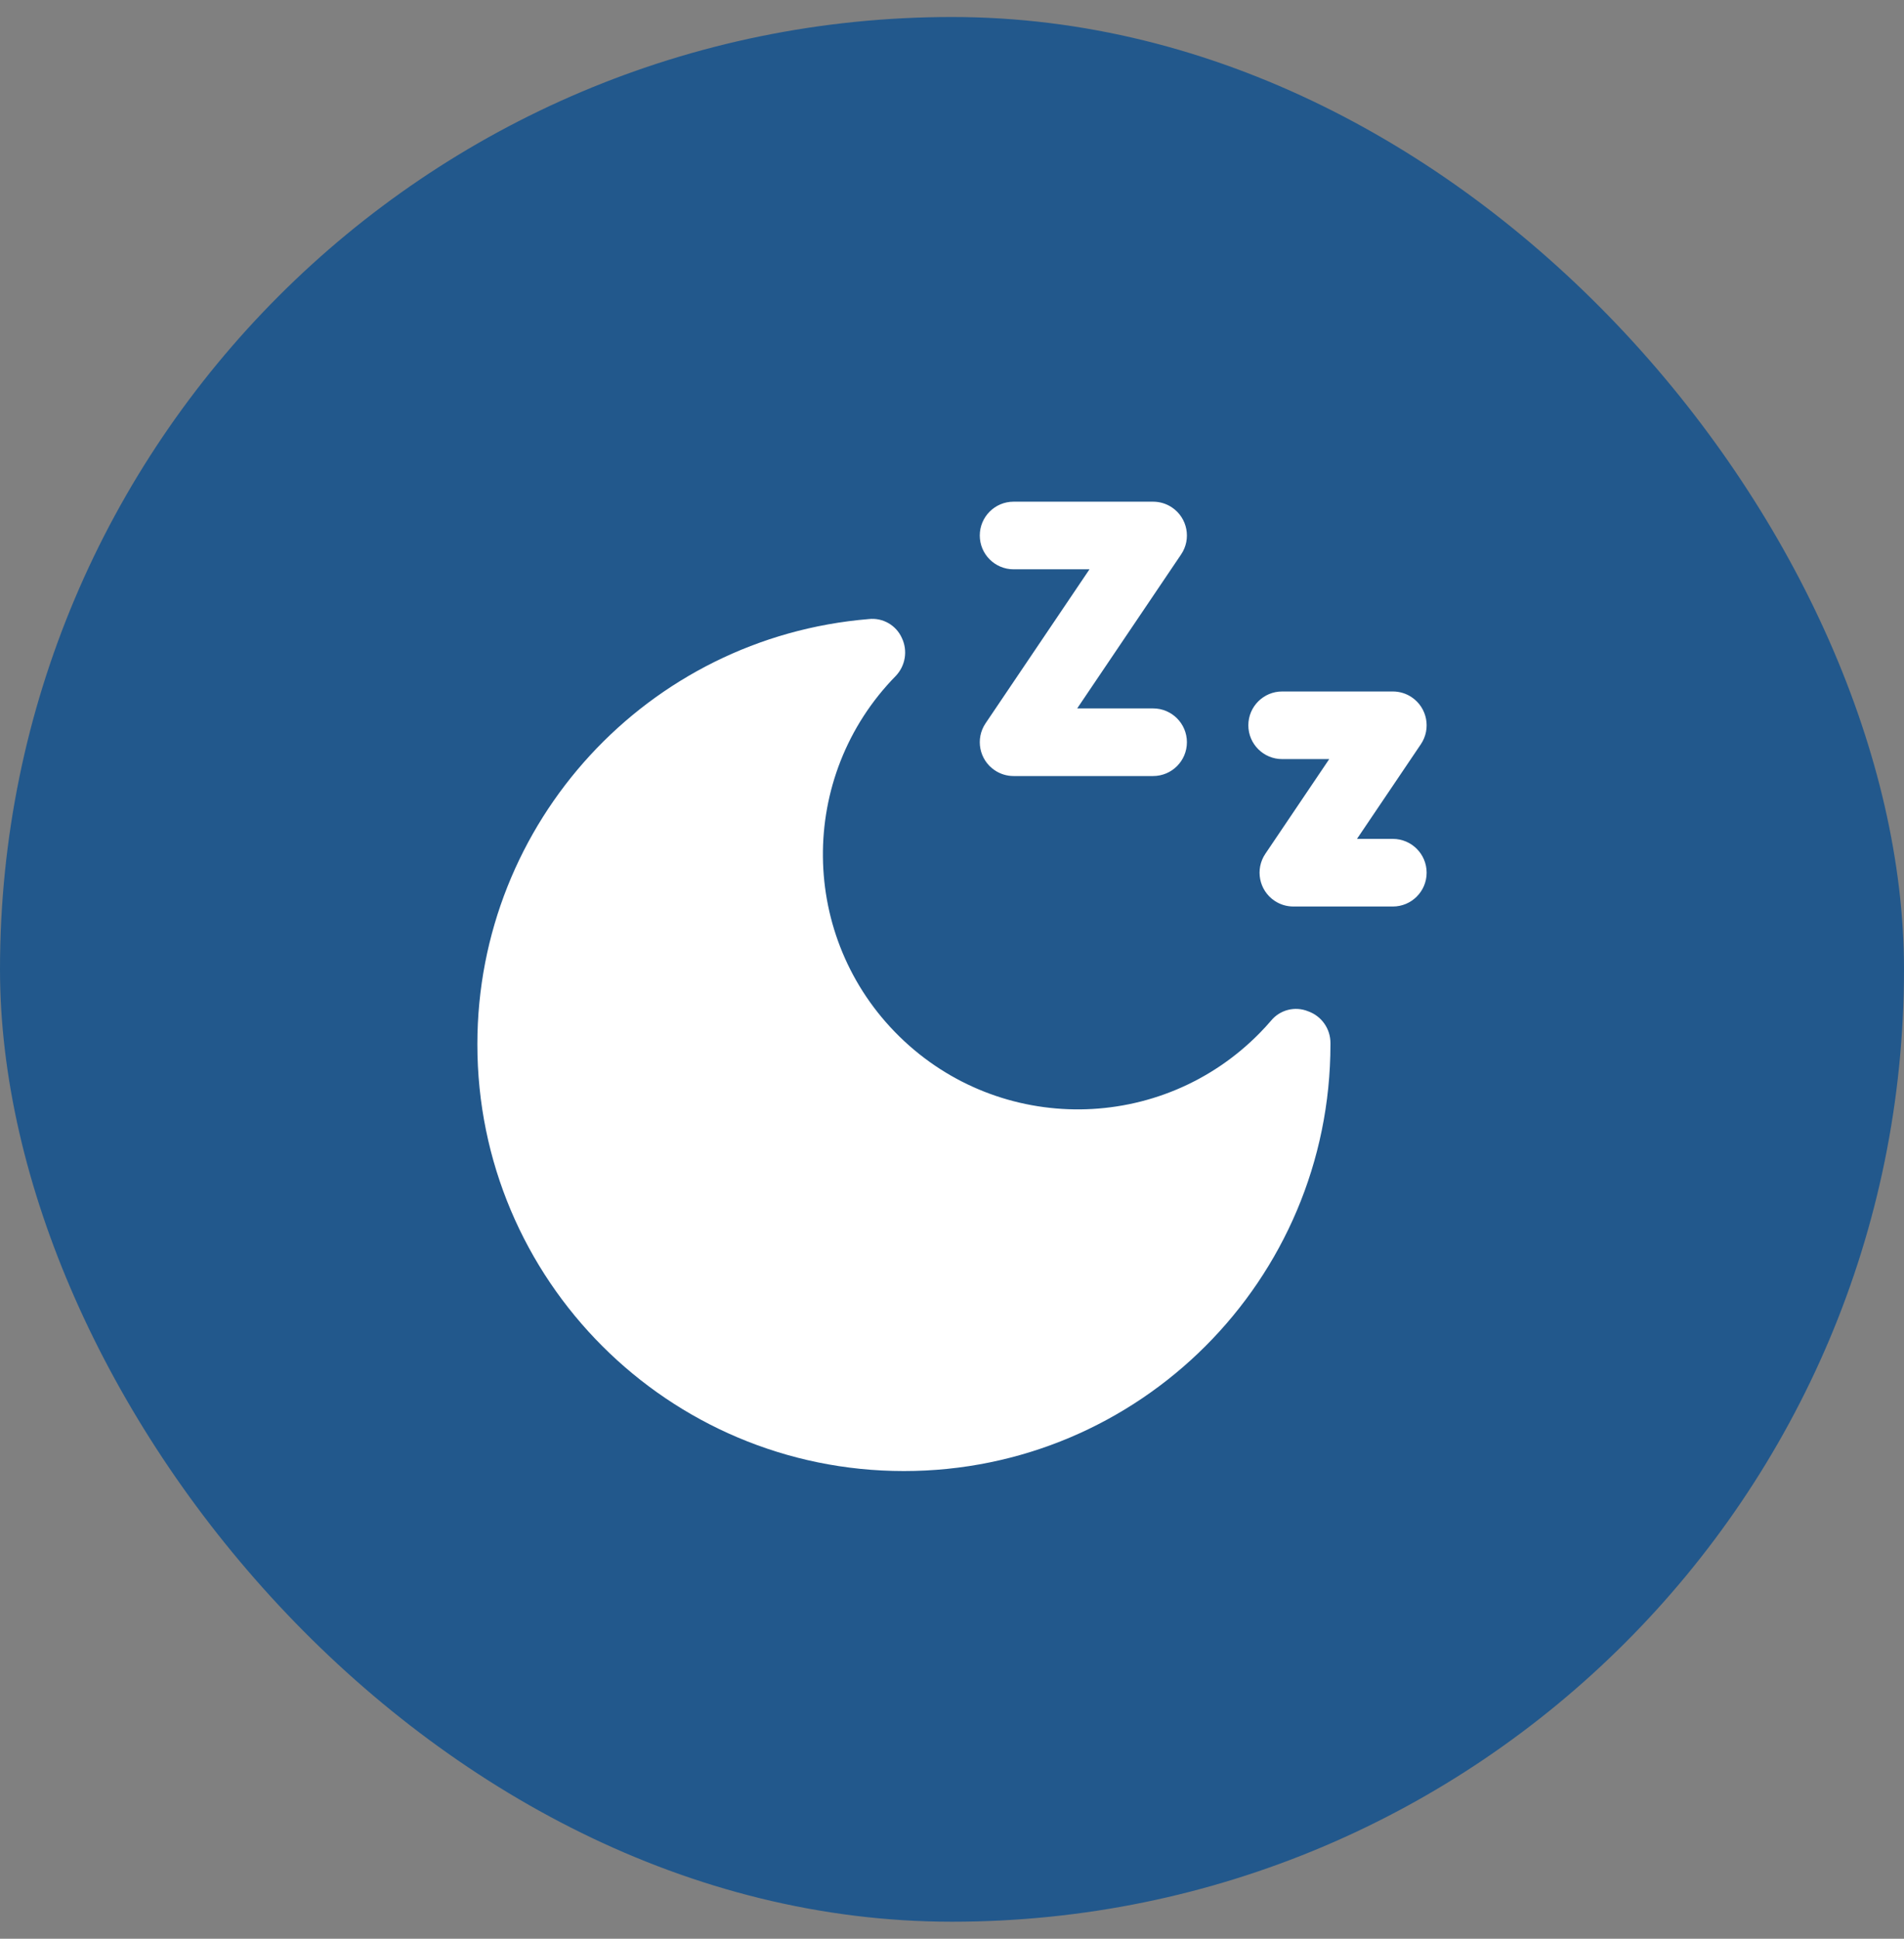 <svg width="56" height="57" viewBox="0 0 56 57" fill="none" xmlns="http://www.w3.org/2000/svg">
<rect x="0" y="0" width="56" height="57" fill="#808080" stroke="none"/>
<rect y="0.5" width="56" height="56" rx="28" fill="#22588C"/>
<path d="M39.131 30.668V30.707C39.129 37.636 33.511 43.252 26.582 43.25C19.654 43.248 14.038 37.63 14.04 30.701C14.041 24.175 19.047 18.739 25.552 18.201C25.963 18.155 26.357 18.38 26.526 18.758C26.703 19.131 26.631 19.573 26.347 19.872C23.448 22.828 23.495 27.575 26.452 30.473C29.409 33.372 34.155 33.325 37.054 30.368C37.167 30.253 37.276 30.134 37.381 30.012C37.645 29.688 38.089 29.575 38.475 29.733C38.87 29.873 39.133 30.248 39.131 30.668ZM29.811 16.738H32.044L28.987 21.266C28.68 21.721 28.8 22.339 29.256 22.646C29.42 22.757 29.613 22.816 29.811 22.816H33.915C34.464 22.816 34.909 22.371 34.909 21.822C34.909 21.273 34.464 20.828 33.915 20.828H31.682L34.739 16.3C35.046 15.845 34.926 15.227 34.471 14.92C34.307 14.809 34.113 14.75 33.915 14.75H29.811C29.262 14.75 28.817 15.195 28.817 15.744C28.817 16.293 29.262 16.738 29.811 16.738ZM40.966 24.664H39.911L41.79 21.881C42.097 21.425 41.977 20.807 41.522 20.5C41.358 20.389 41.164 20.33 40.966 20.33H37.71C37.161 20.33 36.716 20.775 36.716 21.324C36.716 21.873 37.161 22.318 37.71 22.318H39.095L37.216 25.102C36.909 25.557 37.029 26.175 37.484 26.482C37.648 26.593 37.842 26.652 38.04 26.652H40.966C41.515 26.652 41.96 26.207 41.96 25.658C41.96 25.109 41.515 24.664 40.966 24.664Z" fill="white"/>
</svg>
